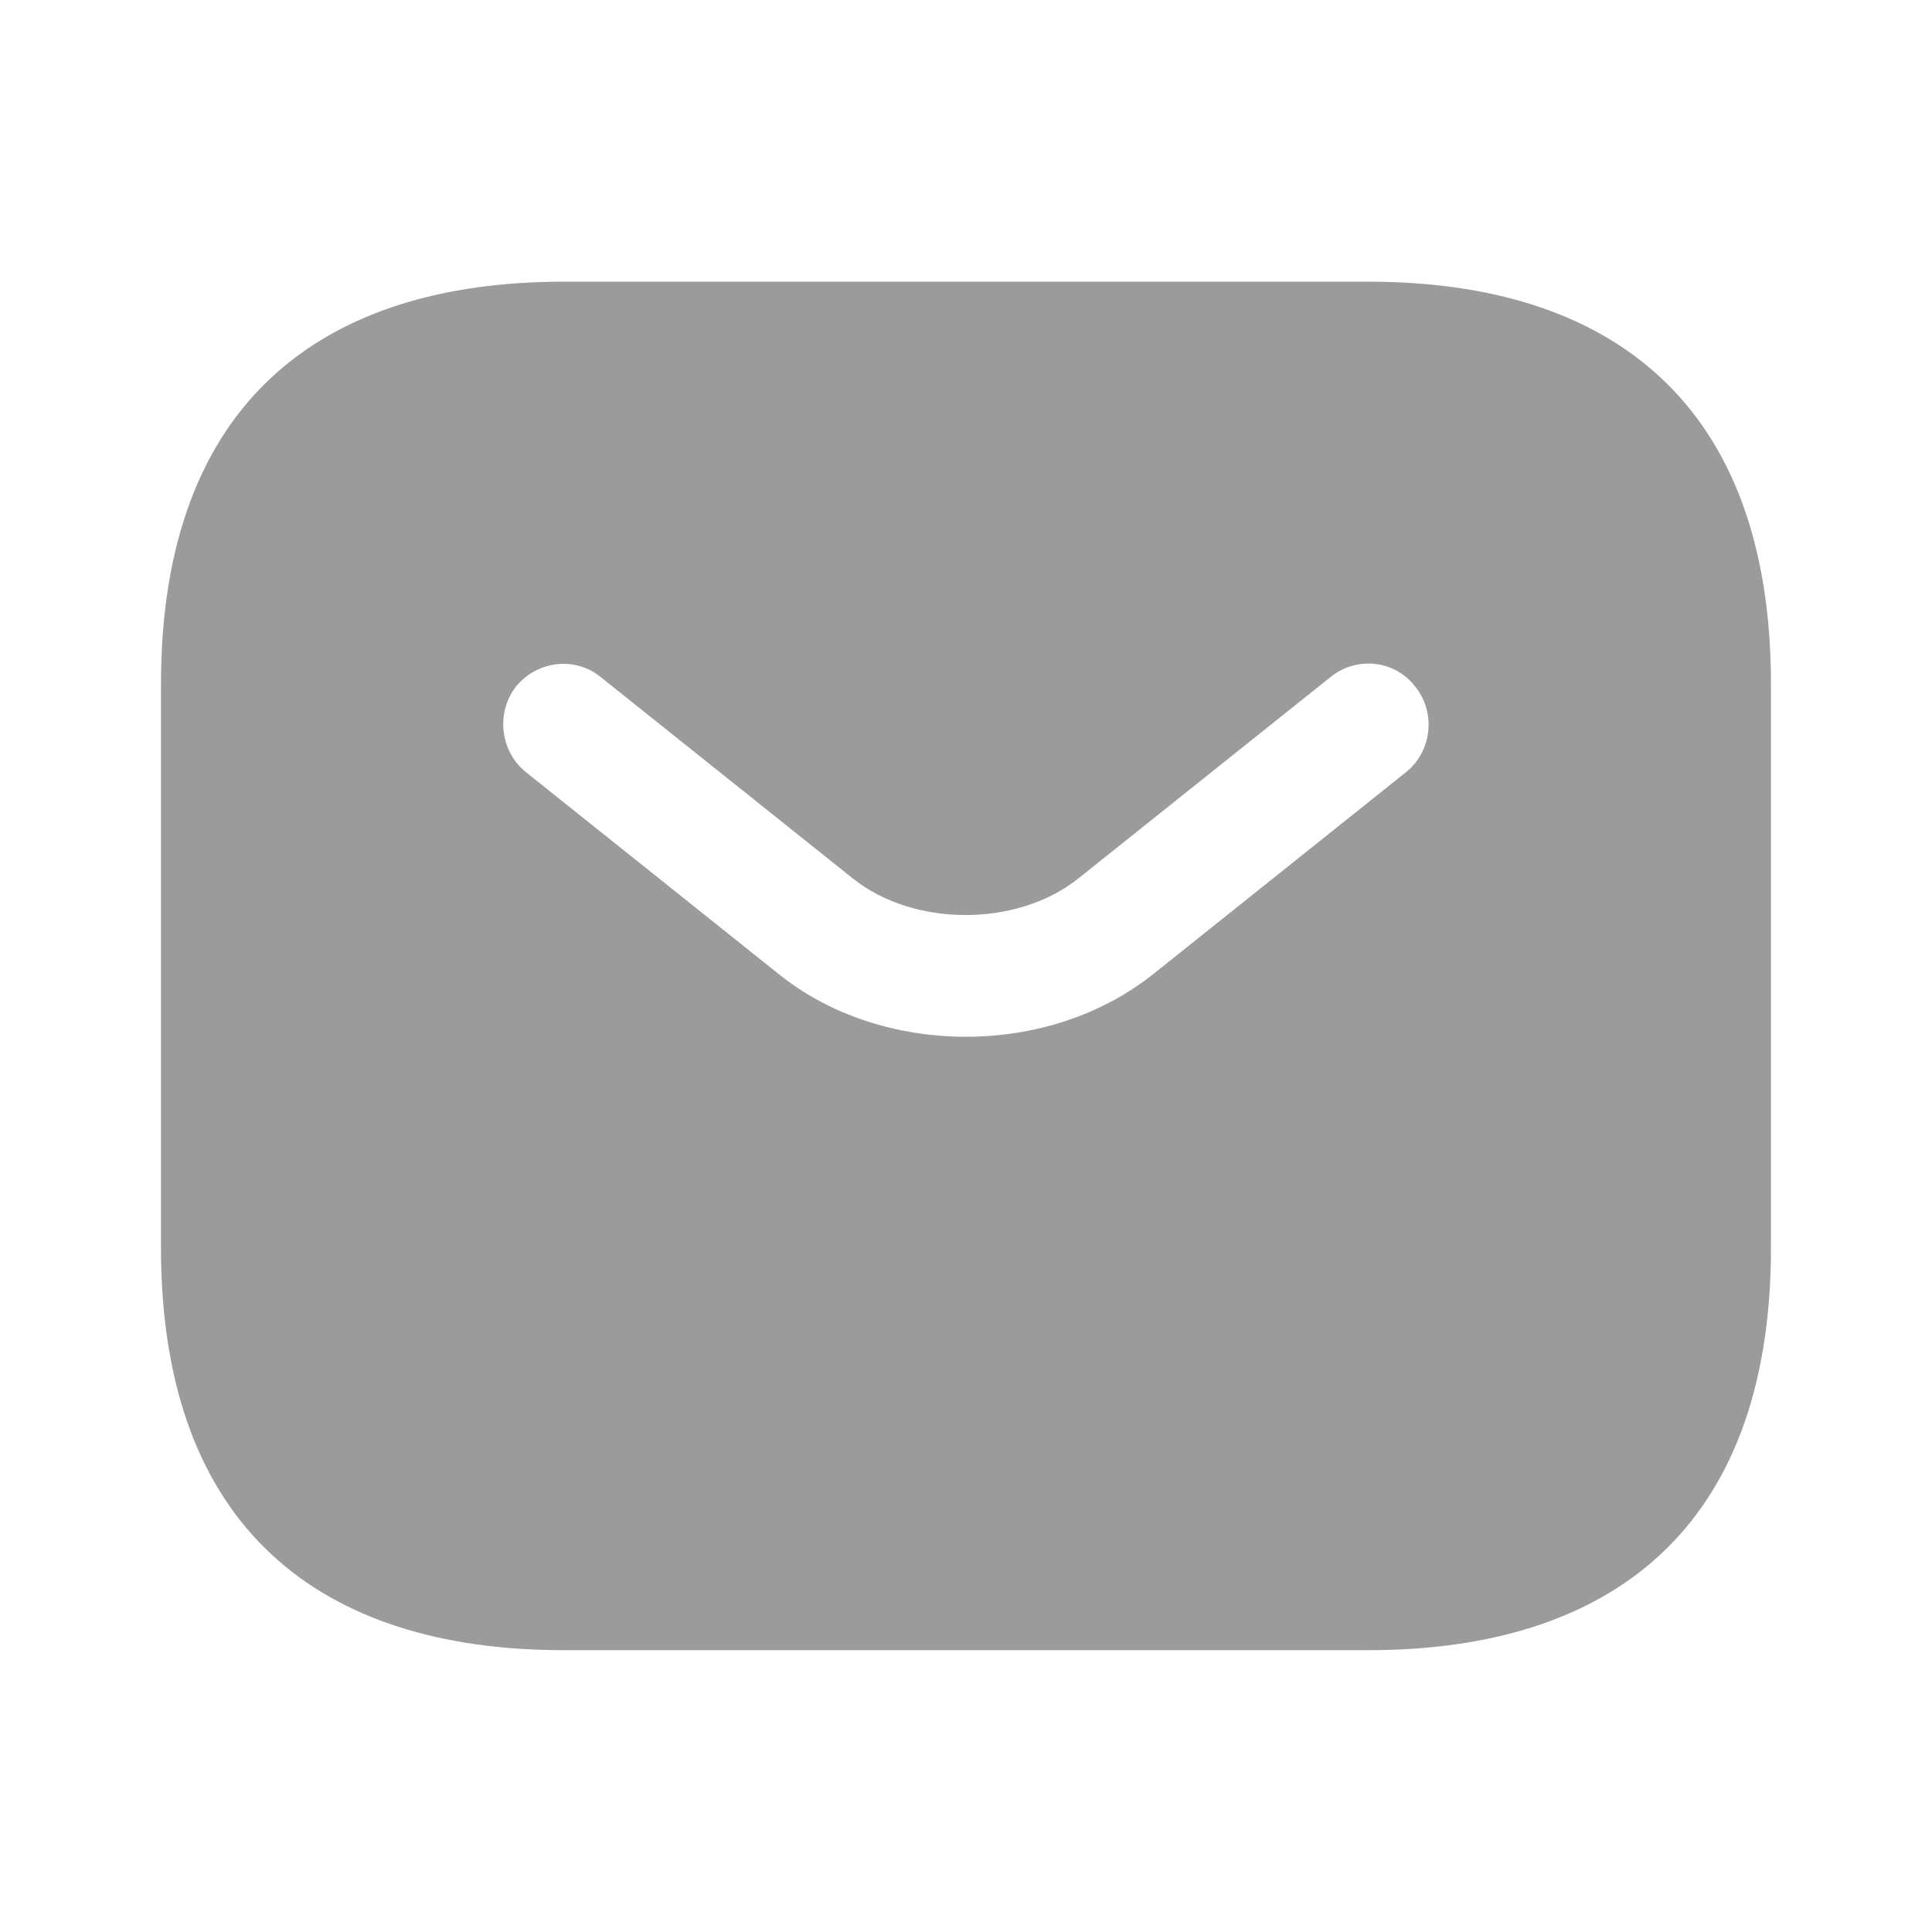 <svg width="40" height="40" viewBox="0 0 40 40" fill="none" xmlns="http://www.w3.org/2000/svg">
<path d="M28.333 5.832H11.666C6.666 5.832 3.333 8.332 3.333 14.165V25.832C3.333 31.665 6.666 34.165 11.666 34.165H28.333C33.333 34.165 36.666 31.665 36.666 25.832V14.165C36.666 8.332 33.333 5.832 28.333 5.832ZM29.116 15.982L23.9 20.149C22.8 21.032 21.4 21.465 20 21.465C18.6 21.465 17.183 21.032 16.1 20.149L10.883 15.982C10.35 15.549 10.266 14.749 10.683 14.215C11.116 13.682 11.9 13.582 12.433 14.015L17.65 18.182C18.916 19.199 21.066 19.199 22.333 18.182L27.55 14.015C28.083 13.582 28.883 13.665 29.3 14.215C29.733 14.749 29.65 15.549 29.116 15.982Z" fill="#9B9B9B"/>
</svg>
